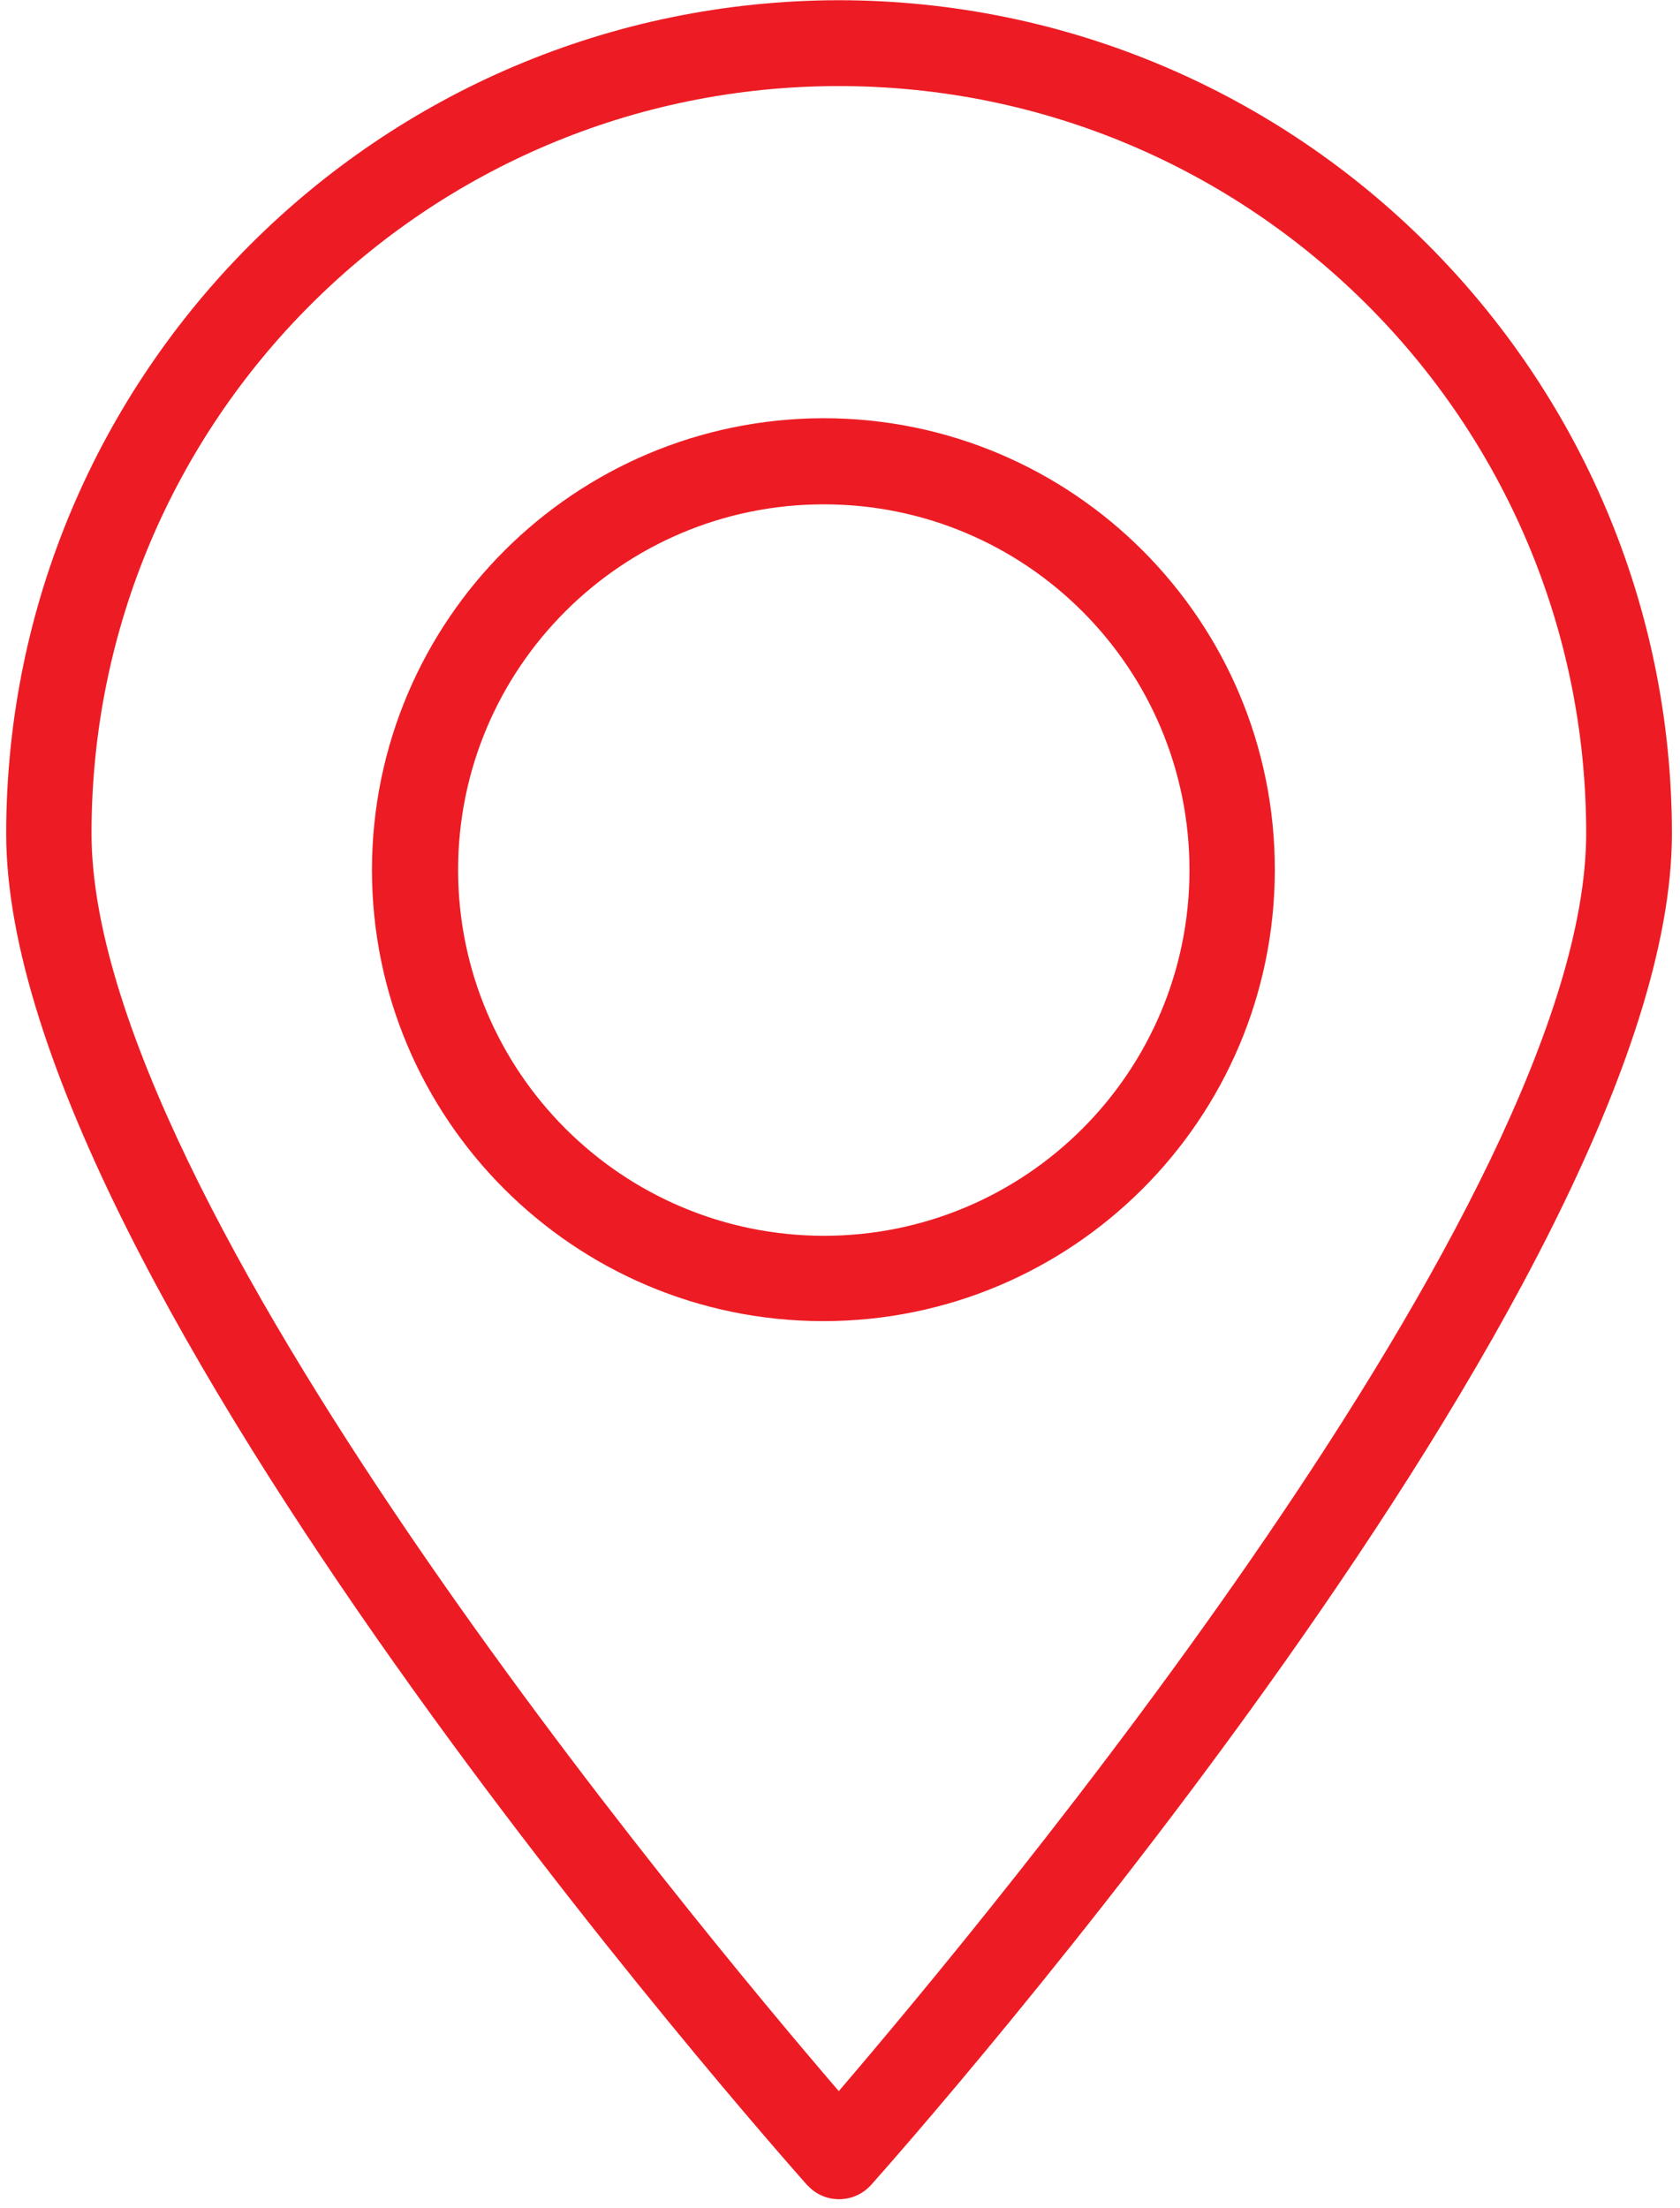<?xml version="1.0" encoding="UTF-8" standalone="no"?>
<!DOCTYPE svg PUBLIC "-//W3C//DTD SVG 1.1//EN" "http://www.w3.org/Graphics/SVG/1.1/DTD/svg11.dtd">
<svg width="100%" height="100%" viewBox="0 0 70 92" version="1.1" xmlns="http://www.w3.org/2000/svg" xmlns:xlink="http://www.w3.org/1999/xlink" xml:space="preserve" xmlns:serif="http://www.serif.com/" style="fill-rule:evenodd;clip-rule:evenodd;stroke-linejoin:round;stroke-miterlimit:2;">
    <g transform="matrix(1,0,0,1,-3249.23,-87.476)">
        <g transform="matrix(5.556,0,0,5.556,0,0)">
            <g transform="matrix(1,0,0,1,585.501,26.027)">
                <path d="M0,-4.033C0,-7.128 2.509,-9.637 5.604,-9.637C8.699,-9.637 11.209,-7.128 11.209,-4.033C11.209,-1.284 6.704,4.114 5.604,5.401C4.505,4.121 0,-1.284 0,-4.033M-0.64,-4.03C-0.64,-0.673 5.122,5.828 5.366,6.105C5.374,6.113 5.383,6.122 5.392,6.13C5.523,6.248 5.727,6.237 5.846,6.105C6.09,5.831 11.852,-0.673 11.852,-4.03C11.85,-7.48 9.055,-10.277 5.604,-10.281C2.155,-10.275 -0.638,-7.479 -0.64,-4.03" style="fill:rgb(237,28,36);fill-rule:nonzero;"/>
            </g>
        </g>
        <g transform="matrix(5.556,0,0,5.556,0,0)">
            <g transform="matrix(1,0,0,1,588.25,22.265)">
                <path d="M0,0.005C0,-1.51 1.229,-2.738 2.743,-2.738C4.258,-2.738 5.485,-1.51 5.485,0.005C5.485,1.52 4.258,2.748 2.743,2.748C1.229,2.746 0.002,1.519 0,0.005M-0.646,0.002C-0.646,1.871 0.868,3.386 2.736,3.388C4.606,3.389 6.123,1.875 6.125,0.005C6.127,-1.865 4.612,-3.382 2.743,-3.384C0.873,-3.382 -0.643,-1.868 -0.646,0.002" style="fill:rgb(237,28,36);fill-rule:nonzero;"/>
            </g>
        </g>
    </g>
</svg>
